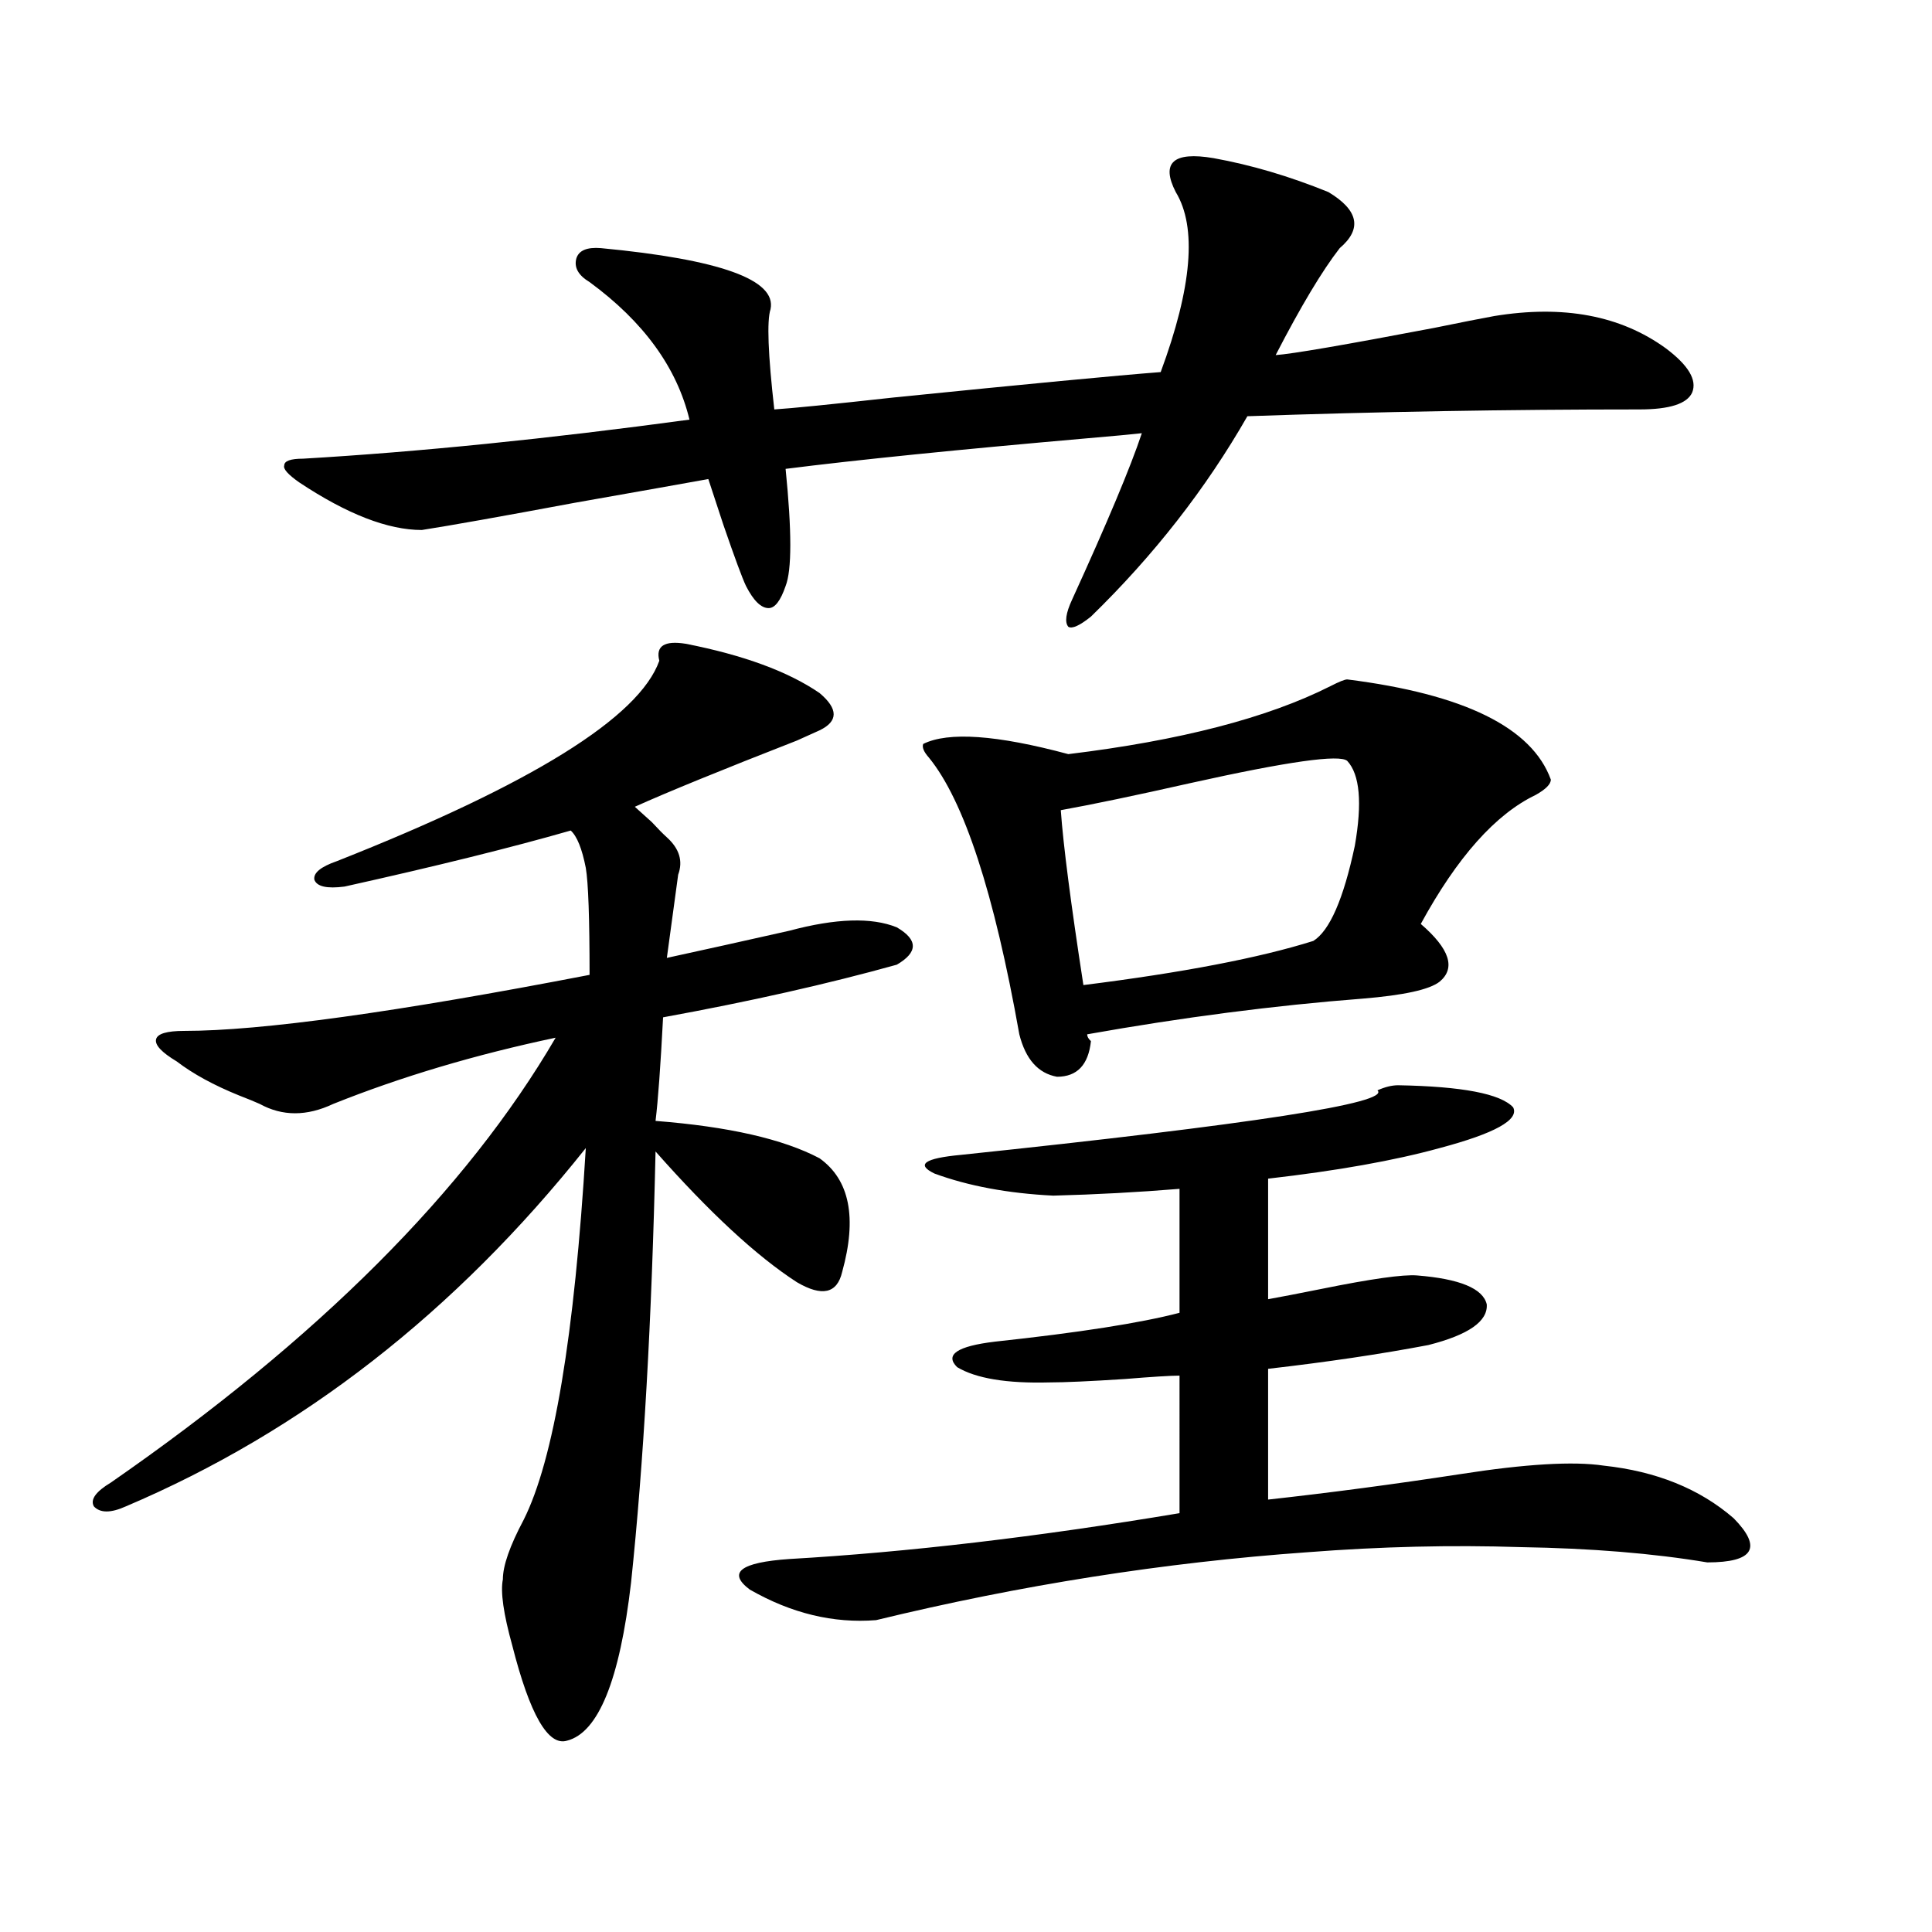 <?xml version="1.0" encoding="utf-8"?>
<!-- Generator: Adobe Illustrator 16.0.0, SVG Export Plug-In . SVG Version: 6.00 Build 0)  -->
<!DOCTYPE svg PUBLIC "-//W3C//DTD SVG 1.1//EN" "http://www.w3.org/Graphics/SVG/1.1/DTD/svg11.dtd">
<svg version="1.1" id="图层_1" xmlns="http://www.w3.org/2000/svg" xmlns:xlink="http://www.w3.org/1999/xlink" x="0px" y="0px"
	 width="1000px" height="1000px" viewBox="0 0 1000 1000" enable-background="new 0 0 1000 1000" xml:space="preserve">
<path d="M424.185,358.699c9.756,8.212,9.756,14.653,0,19.336c-2.606,1.181-6.509,2.938-11.707,5.273
	c-39.023,15.243-66.995,26.669-83.9,34.277c1.951,1.758,4.878,4.395,8.78,7.91c3.247,3.516,5.854,6.152,7.805,7.91
	c6.494,5.864,8.445,12.305,5.854,19.336l-5.854,43.066c18.856-4.093,39.999-8.789,63.413-14.063
	c24.055-6.44,42.591-7.031,55.608-1.758c11.052,6.454,11.052,12.896,0,19.336c-35.776,9.97-76.096,19.048-120.973,27.246
	c-1.311,25.2-2.606,43.066-3.902,53.613c37.713,2.938,66.005,9.38,84.876,19.336c15.609,11.138,19.512,30.762,11.707,58.887
	c-2.606,11.138-10.411,12.896-23.414,5.273c-20.822-13.472-45.212-36.035-73.169-67.676c-1.951,87.313-6.188,161.719-12.683,223.242
	c-5.854,50.386-16.92,77.632-33.17,81.738c-9.756,2.925-19.191-13.485-28.292-49.219c-4.558-16.411-6.188-27.837-4.878-34.277
	c0-7.031,3.567-17.276,10.731-30.762c15.609-31.05,26.341-95.21,32.194-192.48c-67.65,84.966-146.993,146.777-238.043,185.449
	c-7.805,3.516-13.338,3.516-16.585,0c-1.951-3.516,0.976-7.608,8.78-12.305c107.314-74.405,184.051-151.172,230.238-230.273
	c-41.63,8.789-79.998,20.215-115.119,34.277c-13.658,6.454-26.341,6.454-38.048,0c-2.606-1.167-6.188-2.637-10.731-4.395
	c-13.018-5.273-23.749-11.124-32.194-17.578c-7.805-4.683-11.387-8.487-10.731-11.426c0.641-2.925,5.519-4.395,14.634-4.395
	c39.664,0,109.586-9.668,209.751-29.004c0-29.292-0.655-47.749-1.951-55.371c-1.951-9.956-4.558-16.397-7.805-19.336
	c-30.578,8.789-69.602,18.457-117.07,29.004c-9.115,1.181-14.313,0-15.609-3.516c-0.655-3.516,3.247-6.729,11.707-9.668
	C275.24,405.872,330.849,371.306,341.26,342c-1.951-7.608,2.592-10.547,13.658-8.789
	C384.826,339.075,407.92,347.575,424.185,358.699z M628.082,81.844c19.512,3.516,39.344,9.38,59.511,17.578
	c15.609,9.38,17.561,19.048,5.854,29.004c-9.115,11.728-20.167,30.185-33.17,55.371c8.445-0.577,35.762-5.273,81.949-14.063
	c14.299-2.925,24.71-4.972,31.219-6.152c35.762-5.851,65.364-0.288,88.778,16.699c11.707,8.789,16.25,16.411,13.658,22.852
	c-2.606,5.864-11.707,8.789-27.316,8.789c-68.291,0-135.941,1.181-202.922,3.516c-21.463,37.505-48.459,72.07-80.974,103.711
	c-5.854,4.696-9.756,6.454-11.707,5.273c-1.951-2.335-1.311-7.031,1.951-14.063c18.201-39.839,30.243-68.555,36.097-86.133
	c-5.213,0.591-14.634,1.47-28.292,2.637c-66.995,5.864-119.021,11.138-156.094,15.82c3.247,32.231,3.247,52.446,0,60.645
	c-2.606,7.622-5.533,11.426-8.78,11.426c-3.902,0-7.805-3.804-11.707-11.426c-1.951-4.093-5.854-14.64-11.707-31.641
	c-3.262-9.956-5.854-17.866-7.805-23.73c-13.018,2.349-36.097,6.454-69.267,12.305c-37.728,7.031-64.068,11.728-79.022,14.063
	c-17.561,0-38.703-8.198-63.413-24.609c-5.854-4.093-8.46-7.031-7.805-8.789c0-2.335,3.247-3.516,9.756-3.516
	c59.831-3.516,126.491-10.245,199.995-20.215c-6.509-26.944-23.749-50.675-51.706-71.191c-5.854-3.516-8.14-7.608-6.829-12.305
	c1.296-4.093,5.519-5.851,12.683-5.273c61.782,5.864,91.05,16.411,87.803,31.641c-1.951,5.864-1.311,23.153,1.951,51.855
	c9.101-0.577,29.588-2.637,61.462-6.152c69.587-7.031,115.76-11.426,138.533-13.184c16.25-43.945,18.856-74.995,7.805-93.164
	c-3.902-7.608-4.237-12.882-0.976-15.82C610.842,80.677,617.671,80.086,628.082,81.844z M723.689,561.727
	c33.17,0.591,53.002,4.395,59.511,11.426c3.247,6.454-9.436,13.485-38.048,21.094c-23.414,6.454-53.017,11.728-88.778,15.82v62.402
	c6.494-1.167,15.609-2.925,27.316-5.273c26.006-5.273,42.591-7.608,49.755-7.031c22.104,1.758,34.146,6.743,36.097,14.941
	c0.641,8.789-9.436,15.82-30.243,21.094c-24.725,4.696-52.361,8.789-82.925,12.305v67.676c31.859-3.516,65.029-7.91,99.51-13.184
	c33.811-5.273,58.535-6.729,74.145-4.395c27.316,2.938,49.755,12.017,67.315,27.246c14.954,15.243,10.396,22.852-13.658,22.852
	c-27.972-4.683-60.166-7.319-96.583-7.91c-35.776-1.167-72.528-0.288-110.241,2.637c-74.145,5.273-148.624,17.001-223.409,35.156
	c-22.118,1.758-43.901-3.516-65.364-15.82c-11.707-8.789-4.878-14.063,20.487-15.82c61.127-3.516,128.442-11.426,201.946-23.73
	V712.02c-4.558,0-13.993,0.591-28.292,1.758c-18.216,1.181-31.219,1.758-39.023,1.758c-22.118,0.591-38.048-2.046-47.804-7.91
	c-6.509-6.44,0-10.835,19.512-13.184c43.566-4.683,75.44-9.668,95.607-14.941v-64.16c-21.463,1.758-43.261,2.938-65.364,3.516
	c-23.414-1.167-43.901-4.972-61.462-11.426c-9.756-4.683-5.213-7.91,13.658-9.668c150.881-15.82,222.754-26.944,215.604-33.398
	C716.86,562.605,720.428,561.727,723.689,561.727z M697.349,351.668c60.486,7.622,95.607,24.911,105.363,51.855
	c0,2.349-2.606,4.985-7.805,7.91c-20.822,9.97-40.654,32.231-59.511,66.797c14.954,12.896,18.201,22.852,9.756,29.883
	c-5.213,4.106-18.536,7.031-39.999,8.789c-45.532,3.516-93.016,9.668-142.436,18.457c0,1.181,0.641,2.349,1.951,3.516
	c-1.311,12.305-7.164,18.457-17.561,18.457c-9.756-1.758-16.265-9.077-19.512-21.973c-13.018-73.237-28.627-120.987-46.828-143.262
	c-2.606-2.925-3.582-5.273-2.927-7.031c13.003-6.44,38.048-4.683,75.12,5.273c57.88-7.031,103.077-18.745,135.606-35.156
	C693.111,352.849,696.038,351.668,697.349,351.668z M549.06,419.344c1.296,18.169,5.198,48.34,11.707,90.527
	c51.371-6.44,91.05-14.063,119.021-22.852c8.445-5.273,15.609-21.671,21.463-49.219c3.902-22.261,2.592-36.914-3.902-43.945
	c-3.902-3.516-30.898,0.302-80.974,11.426C587.748,411.735,565.31,416.419,549.06,419.344z"/>
</svg>

